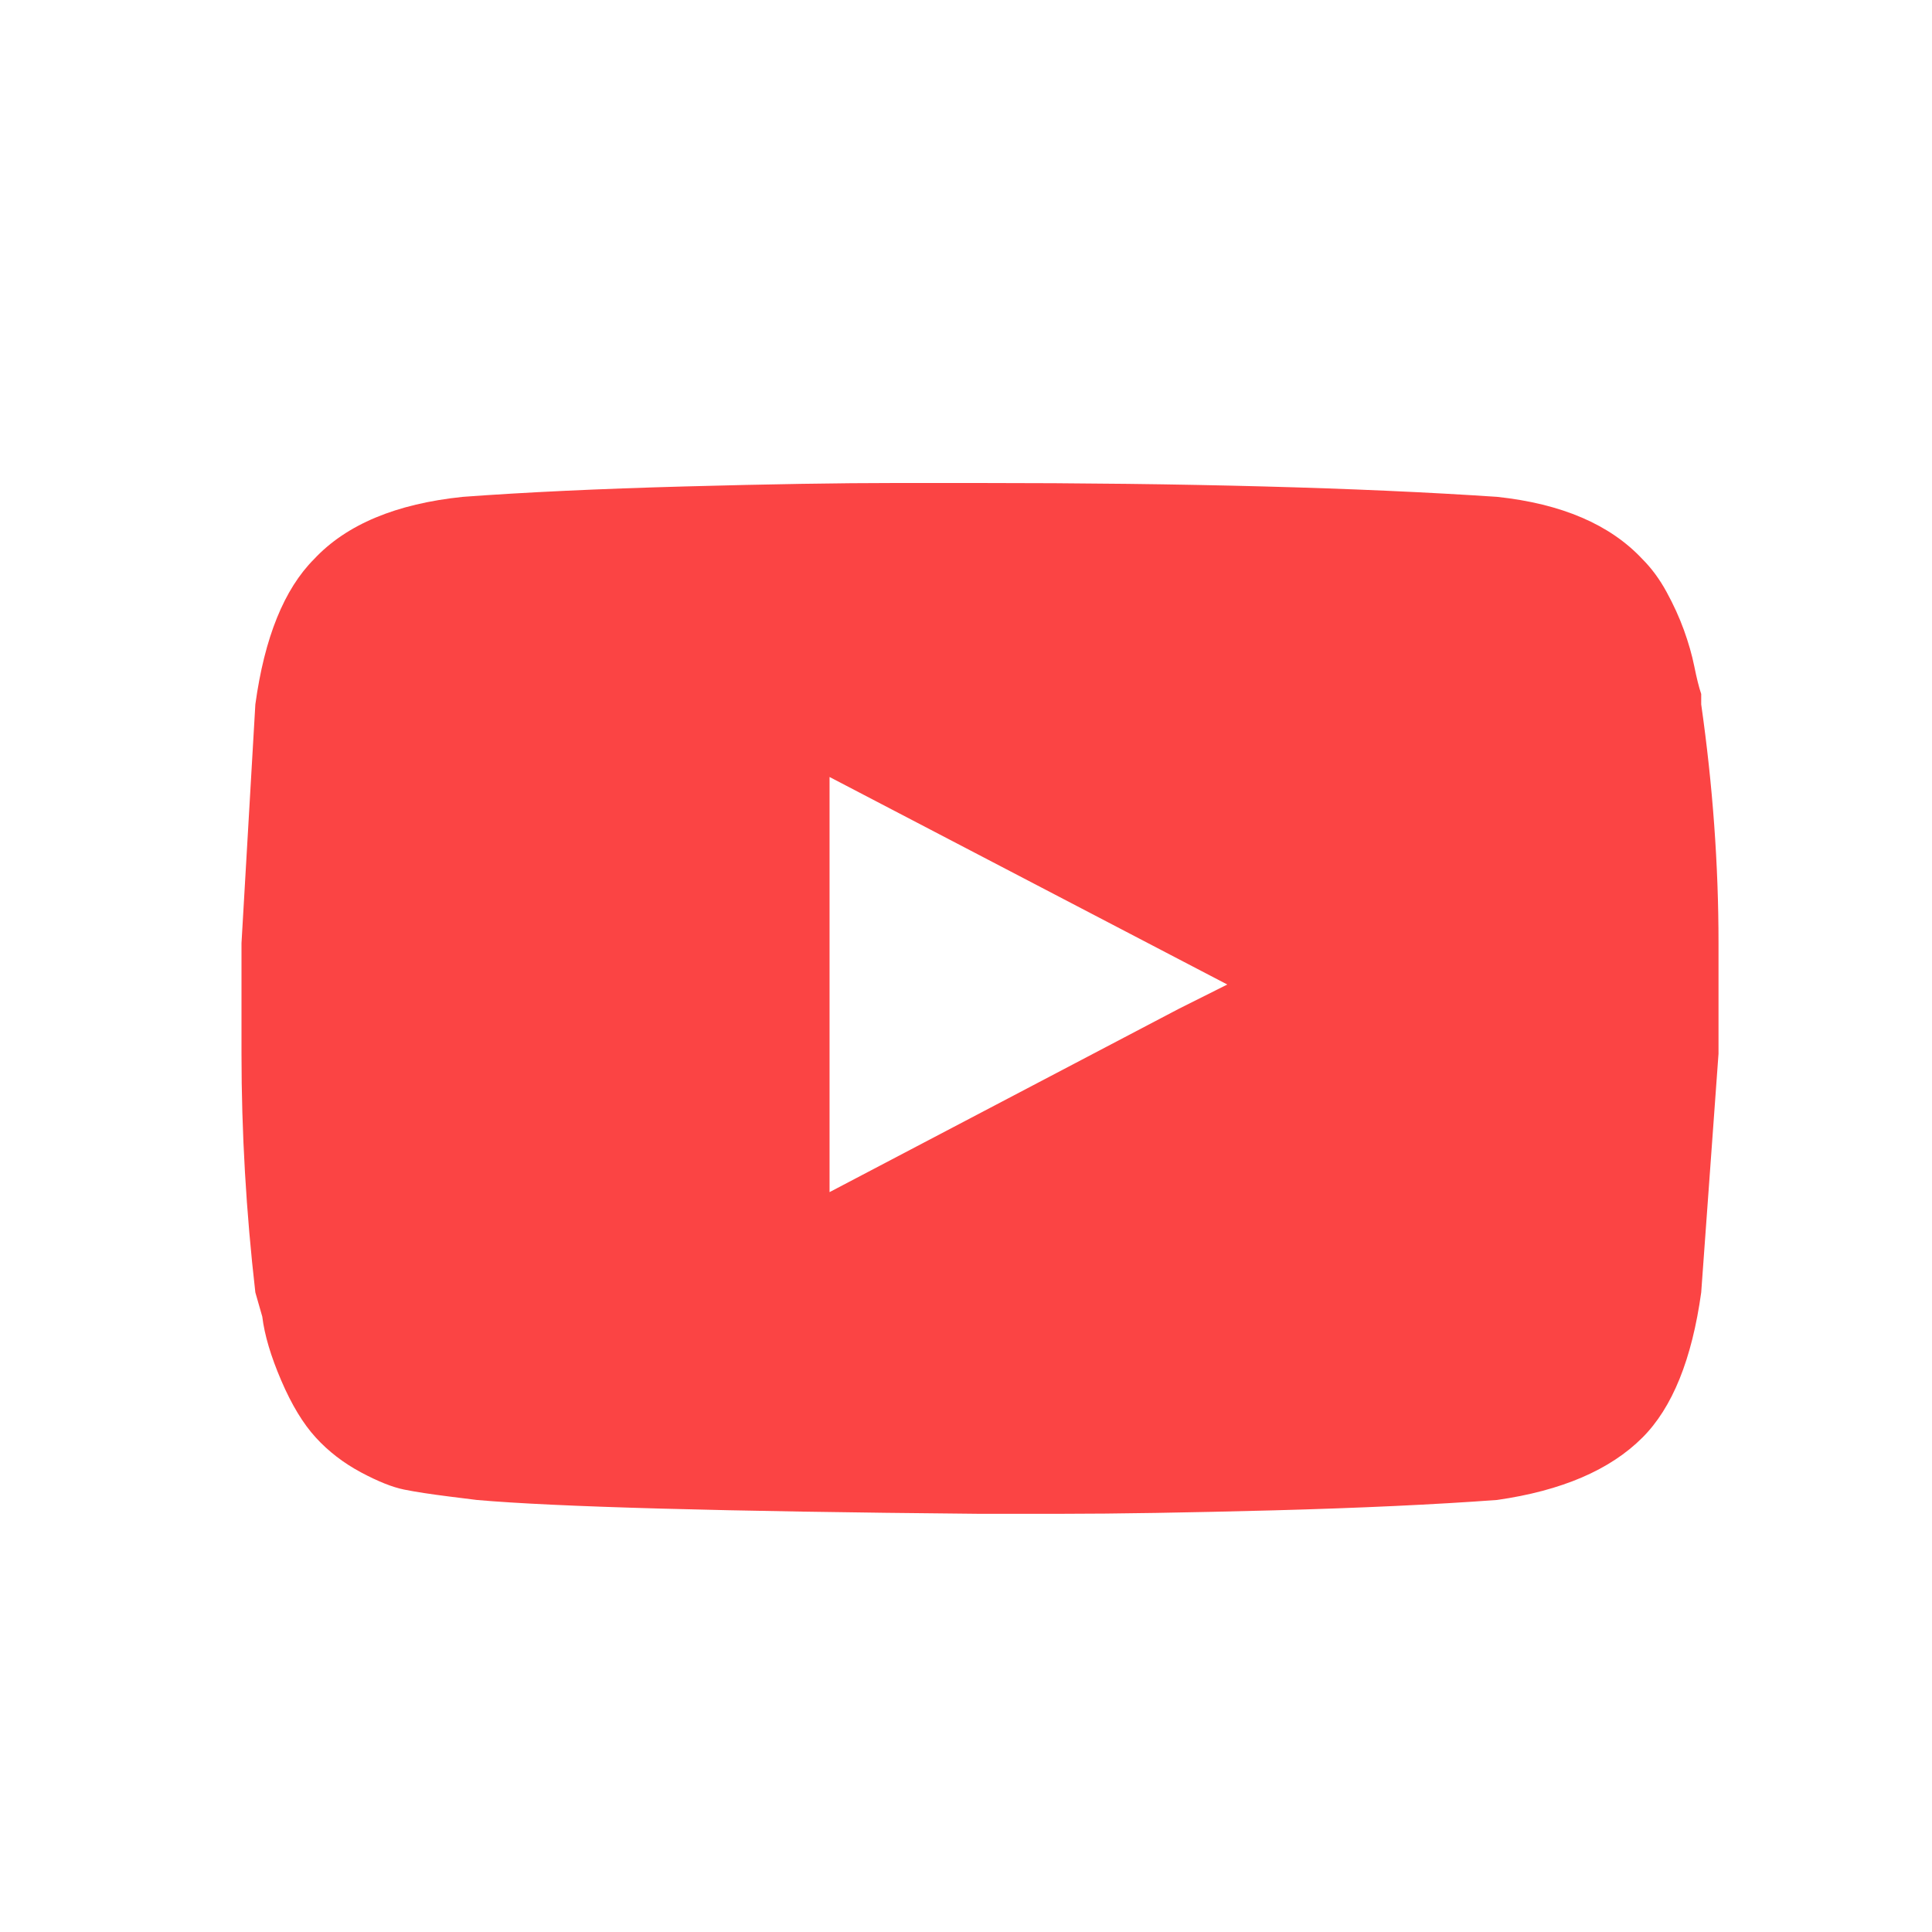 <?xml version="1.0" encoding="UTF-8"?>
<svg width="24px" height="24px" viewBox="0 0 24 24" version="1.1" xmlns="http://www.w3.org/2000/svg" xmlns:xlink="http://www.w3.org/1999/xlink">
    <!-- Generator: Sketch 56.3 (81716) - https://sketch.com -->
    <title>icon-youtube-24px</title>
    <desc>Created with Sketch.</desc>
    <g id="icon-youtube-24px" stroke="none" stroke-width="1" fill="none" fill-rule="evenodd">
        <path d="M21.133,8.75 C21.276,9.753 21.348,10.741 21.348,11.715 L21.348,13.09 L21.133,16.055 C21.018,16.885 20.775,17.487 20.402,17.859 C20.001,18.26 19.4,18.518 18.598,18.633 C17.824,18.69 16.9,18.733 15.826,18.762 C14.752,18.79 13.871,18.805 13.184,18.805 L12.152,18.805 C8.973,18.776 6.896,18.719 5.922,18.633 L5.578,18.59 C5.349,18.561 5.163,18.533 5.02,18.504 C4.876,18.475 4.697,18.404 4.482,18.289 C4.268,18.174 4.081,18.031 3.924,17.859 C3.766,17.687 3.623,17.451 3.494,17.15 C3.365,16.85 3.286,16.585 3.258,16.355 L3.172,16.055 C3.057,15.052 3,14.064 3,13.09 L3,11.715 L3.172,8.75 C3.286,7.919 3.53,7.318 3.902,6.945 C4.303,6.516 4.919,6.258 5.75,6.172 C6.523,6.115 7.44,6.072 8.5,6.043 C9.56,6.014 10.434,6 11.121,6 L12.152,6 C14.73,6 16.879,6.057 18.598,6.172 C19.4,6.258 20.001,6.516 20.402,6.945 C20.517,7.06 20.617,7.196 20.703,7.354 C20.789,7.511 20.861,7.669 20.918,7.826 C20.975,7.984 21.018,8.134 21.047,8.277 C21.076,8.421 21.104,8.535 21.133,8.621 L21.133,8.75 Z M14.645,12.531 L15.246,12.23 L10.305,9.652 L10.305,14.809 L14.645,12.531 Z" id="" fill="#FB4444" fill-rule="nonzero"></path>
    </g>
</svg>